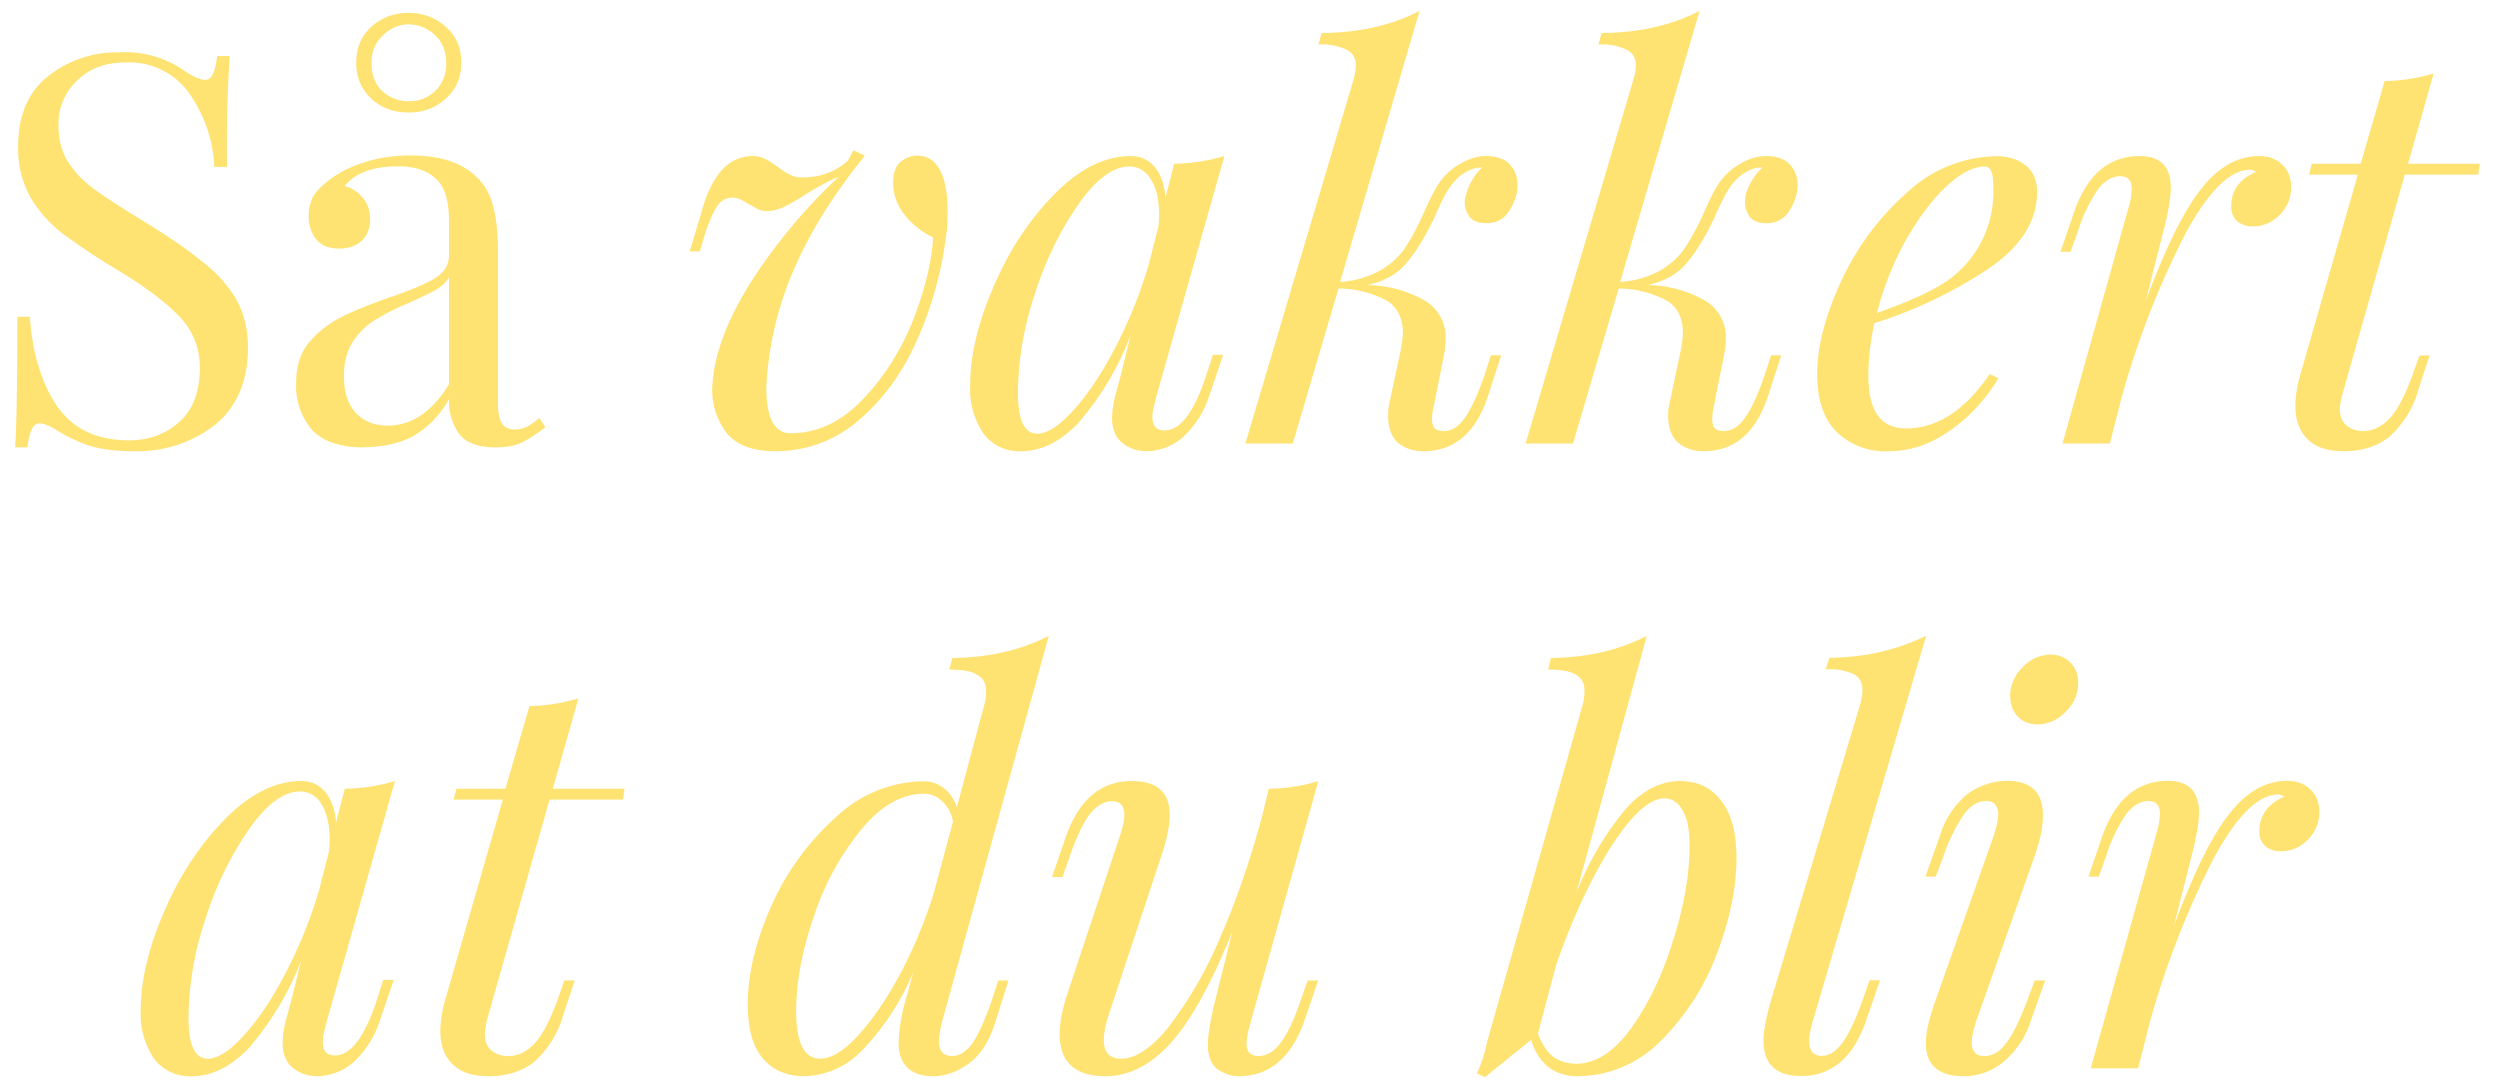 <svg width="124" height="54" viewBox="0 0 124 54" fill="none" xmlns="http://www.w3.org/2000/svg"><path d="M5.96 2.59a5.16 5.16 0 013.3 1c.4.25.7.37.92.37.16 0 .28-.09.37-.27.1-.2.17-.5.22-.91h.62a74.96 74.96 0 00-.13 5.5h-.63a6.85 6.85 0 00-1.26-3.67A3.64 3.64 0 006.2 3.1c-.98 0-1.77.3-2.38.9a2.94 2.94 0 00-.92 2.23c0 .69.16 1.28.46 1.78.33.5.73.94 1.22 1.3.48.36 1.18.82 2.08 1.38l.78.48c1.13.7 2.02 1.33 2.67 1.87.67.52 1.2 1.12 1.6 1.8.39.69.59 1.49.59 2.4 0 1.65-.54 2.92-1.62 3.82a6.28 6.28 0 01-4.1 1.32c-.87 0-1.58-.1-2.14-.27a7.7 7.7 0 01-1.56-.73c-.4-.25-.7-.38-.92-.38-.16 0-.3.1-.38.3-.1.18-.16.47-.22.89H.75c.07-1 .11-3.15.11-6.48h.62c.13 1.82.58 3.3 1.35 4.43.78 1.13 1.96 1.7 3.57 1.7.97 0 1.8-.3 2.48-.9.68-.6 1.03-1.5 1.03-2.7 0-1-.35-1.86-1.03-2.56-.67-.7-1.73-1.5-3.19-2.37a32.1 32.1 0 01-2.59-1.73 6.38 6.38 0 01-1.6-1.81A4.95 4.95 0 01.9 7.26c0-1.51.48-2.67 1.46-3.46A5.46 5.46 0 015.96 2.6zm12.07 19.6c-1.13 0-1.98-.28-2.53-.84a3.34 3.34 0 01-.81-2.37c0-.81.21-1.48.64-2a5.2 5.2 0 011.57-1.24c.61-.31 1.41-.63 2.4-.98 1.01-.34 1.76-.65 2.24-.94.49-.29.73-.68.73-1.16v-1.68c0-1.04-.22-1.75-.67-2.13-.43-.4-1.05-.6-1.84-.6-1.26 0-2.15.33-2.67.98.36.09.66.28.89.57.25.28.38.64.38 1.08 0 .45-.15.8-.43 1.08-.3.25-.66.37-1.11.37-.5 0-.88-.15-1.14-.46a1.83 1.83 0 01-.37-1.16c0-.43.1-.79.3-1.08.2-.28.52-.57.94-.86.43-.3.98-.56 1.65-.76.66-.2 1.39-.3 2.18-.3 1.4 0 2.47.34 3.19 1 .45.42.75.92.89 1.52.16.57.24 1.34.24 2.3v7.5c0 .45.07.77.2.97.12.2.33.3.64.3.22 0 .41-.05.6-.14.2-.1.4-.25.61-.43l.3.46c-.47.36-.87.62-1.21.78-.33.15-.74.22-1.25.22-.86 0-1.46-.22-1.8-.65a2.75 2.75 0 01-.52-1.75 4.81 4.81 0 01-1.86 1.89c-.7.34-1.5.5-2.38.5zm1.2-1.08c1.18 0 2.2-.68 3.04-2.05v-5.3c-.16.26-.38.46-.67.63-.3.16-.73.37-1.33.64a12 12 0 00-1.67.84c-.41.25-.77.6-1.08 1.05-.3.45-.46 1.03-.46 1.73 0 .81.2 1.42.6 1.84.4.41.91.62 1.56.62zM20.26.64c.72 0 1.34.23 1.84.68.52.45.78 1.04.78 1.78s-.26 1.34-.78 1.8c-.5.46-1.12.68-1.84.68s-1.33-.22-1.83-.67a2.36 2.36 0 01-.76-1.81c0-.74.25-1.33.76-1.78.5-.45 1.11-.68 1.83-.68zm0 .57c-.46 0-.89.18-1.26.54-.38.34-.57.8-.57 1.38 0 .6.18 1.06.54 1.4.38.33.8.49 1.3.49a1.8 1.8 0 001.86-1.89c0-.6-.2-1.07-.57-1.4a1.88 1.88 0 00-1.3-.52zm26.01 10.56a4.04 4.04 0 01-1.4-1.11 2.5 2.5 0 01-.57-1.62c0-.45.12-.78.35-1 .26-.21.54-.32.84-.32.5 0 .88.24 1.14.73.25.48.37 1.15.37 2 0 .46-.01.82-.05 1.07-.22 1.86-.7 3.61-1.43 5.27-.72 1.66-1.7 3-2.92 4.05a6.27 6.27 0 01-4.18 1.54c-1.14 0-1.95-.33-2.43-.97a3.5 3.5 0 01-.65-2.38c.1-1.48.72-3.12 1.84-4.94a27.44 27.44 0 014.42-5.32c-.45.18-.96.45-1.54.81-.45.29-.83.51-1.16.68-.32.14-.6.21-.86.21-.2 0-.39-.05-.57-.16a2.5 2.5 0 00-.35-.19c-.32-.22-.58-.32-.78-.32a.9.9 0 00-.73.37c-.18.24-.38.67-.6 1.3l-.3 1h-.5l.59-1.97c.5-1.84 1.35-2.76 2.54-2.76.23 0 .43.05.6.14.15.07.36.2.61.38.24.18.44.31.62.4.18.1.4.14.62.14.9 0 1.66-.28 2.27-.84l.27-.51.57.27c-1.46 1.8-2.6 3.59-3.4 5.37a16.63 16.63 0 00-1.49 6.13c0 1.51.4 2.27 1.2 2.27 1.3 0 2.5-.55 3.55-1.65 1.07-1.1 1.9-2.41 2.52-3.94.6-1.55.94-2.93 1-4.13zm13.89 5.83h.51l-.67 1.97a4.82 4.82 0 01-1.38 2.16 2.8 2.8 0 01-1.73.65c-.34 0-.64-.06-.89-.2a1.5 1.5 0 01-.6-.5 1.8 1.8 0 01-.24-.95c0-.38.07-.8.2-1.27l.24-.89.48-1.94a14.58 14.58 0 01-2.64 4.4c-.89.9-1.81 1.35-2.79 1.35a2.2 2.2 0 01-1.89-.9 3.95 3.95 0 01-.64-2.37c0-1.46.38-3.09 1.16-4.89.77-1.8 1.78-3.33 3.02-4.59 1.24-1.26 2.5-1.89 3.78-1.89.49 0 .88.18 1.19.54.3.36.49.87.54 1.52l.43-1.68a9.25 9.25 0 002.49-.38l-3.38 11.94-.1.43c-.06.2-.09.39-.09.57 0 .45.2.67.6.67.79 0 1.48-.92 2.07-2.75l.33-1zm-8.72 3.91c.5 0 1.1-.38 1.8-1.16.7-.77 1.4-1.8 2.06-3.08.68-1.3 1.24-2.67 1.67-4.13l.49-1.91c.02-.15.03-.35.03-.6 0-.74-.14-1.31-.41-1.73a1.19 1.19 0 00-1.08-.64c-.77 0-1.6.6-2.46 1.8a16.39 16.39 0 00-2.18 4.43 15.8 15.8 0 00-.87 4.94c0 .74.08 1.27.25 1.6.16.32.4.48.7.48zM73.68 7.74c.54 0 .94.14 1.19.4.27.28.4.63.4 1.06 0 .4-.13.81-.4 1.24-.25.42-.64.63-1.16.63-.36 0-.63-.1-.81-.3a1.27 1.27 0 01-.25-.79 2.9 2.9 0 01.86-1.67h-.05c-.2 0-.36.04-.5.1-.15.06-.31.15-.5.28-.25.2-.47.46-.67.78-.18.3-.39.73-.62 1.27-.45.96-.91 1.71-1.38 2.27-.45.56-1.1.94-1.97 1.13a5.9 5.9 0 012.78.73 2.1 2.1 0 011.1 1.97c0 .22-.02.46-.07.73l-.54 2.7c-.04.15-.06.33-.06.54 0 .2.05.34.14.43.09.1.24.14.46.14.36 0 .7-.2 1-.62.32-.43.65-1.15 1-2.14l.32-1h.51l-.64 1.98c-.6 1.85-1.67 2.78-3.22 2.78-.52 0-.94-.15-1.27-.43-.32-.3-.48-.73-.48-1.33 0-.27.03-.54.1-.8l.5-2.33c.08-.41.13-.75.13-1 0-.68-.25-1.2-.73-1.54a5.13 5.13 0 00-2.46-.64L64.12 22h-2.35l5.35-18c.09-.31.13-.56.13-.74 0-.36-.14-.62-.43-.78a2.82 2.82 0 00-1.43-.27l.16-.57c1.88-.02 3.5-.39 4.86-1.1l-3.94 13.44a4.61 4.61 0 002.05-.6c.53-.32.92-.7 1.2-1.13.28-.43.59-1 .9-1.7.24-.54.46-.98.66-1.32.21-.34.47-.63.78-.87.56-.4 1.1-.62 1.62-.62zm13.9 0c.54 0 .93.14 1.18.4.27.28.4.63.4 1.06 0 .4-.13.81-.4 1.24-.25.42-.64.63-1.16.63-.36 0-.63-.1-.8-.3a1.27 1.27 0 01-.25-.79c0-.25.08-.53.24-.83.16-.33.37-.6.62-.84h-.05c-.2 0-.37.04-.51.1-.15.06-.3.15-.49.28-.25.2-.48.46-.67.78-.18.3-.4.73-.63 1.27-.45.96-.9 1.71-1.37 2.27-.45.56-1.1.94-1.97 1.13a5.9 5.9 0 012.78.73 2.1 2.1 0 011.1 1.97c0 .22-.02.46-.08.73l-.54 2.7c-.03.15-.05.33-.05.54 0 .2.04.34.13.43.1.1.25.14.46.14.36 0 .7-.2 1-.62.33-.43.66-1.15 1-2.14l.33-1h.5l-.64 1.98c-.6 1.85-1.66 2.78-3.21 2.78-.52 0-.95-.15-1.27-.43-.33-.3-.49-.73-.49-1.33 0-.27.04-.54.11-.8l.49-2.33c.09-.41.13-.75.13-1 0-.68-.24-1.2-.73-1.54a5.13 5.13 0 00-2.45-.64L78.02 22h-2.35L81 4c.1-.31.14-.56.14-.74 0-.36-.14-.62-.43-.78a2.82 2.82 0 00-1.43-.27l.16-.57c1.87-.02 3.5-.39 4.86-1.1l-3.94 13.44a4.61 4.61 0 002.05-.6c.52-.32.92-.7 1.19-1.13.28-.43.6-1 .91-1.7.24-.54.45-.98.65-1.32.22-.34.48-.63.79-.87.55-.4 1.1-.62 1.62-.62zm13.46 1.79c0 1.45-.82 2.73-2.46 3.83a22.52 22.52 0 01-5.61 2.67c-.2.9-.3 1.78-.3 2.62 0 1.73.62 2.6 1.86 2.6 1.55 0 2.94-.9 4.16-2.7l.43.21a8.36 8.36 0 01-2.35 2.56c-.97.7-2 1.06-3.07 1.06a3.48 3.48 0 01-2.62-.97c-.63-.65-.95-1.6-.95-2.84 0-1.37.4-2.9 1.19-4.62.8-1.72 1.9-3.2 3.27-4.4a6.61 6.61 0 014.45-1.8c.58 0 1.05.15 1.43.45.38.3.57.75.57 1.33zm-2.6-1.27c-.57 0-1.22.34-1.94 1.02-.7.67-1.36 1.56-2 2.68a15.3 15.3 0 00-1.4 3.56c1.71-.6 2.94-1.17 3.67-1.73a5.37 5.37 0 002.1-4.32c0-.48-.03-.8-.1-.97-.07-.16-.18-.24-.32-.24zm13.6-.52c.5 0 .88.15 1.17.44.29.28.43.65.43 1.1 0 .54-.19 1-.57 1.38-.38.38-.82.57-1.32.57a1.2 1.2 0 01-.78-.25.94.94 0 01-.3-.72c0-.42.1-.77.32-1.06.22-.29.52-.51.9-.67a.4.4 0 00-.3-.11c-.97 0-2.04 1.05-3.19 3.16a43.17 43.17 0 00-3.21 8.29l-.54 2.13h-2.35l3.24-11.58c.13-.4.19-.75.19-1.06 0-.41-.19-.62-.57-.62-.4 0-.76.22-1.1.65a7.67 7.67 0 00-1 2.1l-.36 1h-.5l.67-1.96c.64-1.86 1.73-2.79 3.26-2.79 1.03 0 1.54.53 1.54 1.57 0 .5-.12 1.24-.38 2.21l-.86 3.4c.97-2.6 1.88-4.45 2.73-5.53.86-1.1 1.83-1.65 2.89-1.65zm4.1 11.96c-.05.22-.08.42-.08.6 0 .36.11.63.33.8.21.19.5.28.83.28.45 0 .87-.19 1.25-.57.4-.4.78-1.1 1.16-2.13l.38-1.05h.5l-.56 1.7a4.87 4.87 0 01-1.48 2.37c-.6.45-1.33.68-2.22.68-.8 0-1.41-.2-1.8-.6-.4-.4-.6-.94-.6-1.64 0-.47.08-.98.24-1.54l2.86-9.94h-2.42l.13-.54h2.43l1.19-4.1a8.83 8.83 0 002.43-.38l-1.27 4.48H123l-.08.54h-3.64l-3.14 11.04zM19.02 48.6h.51l-.67 1.97a4.82 4.82 0 01-1.38 2.16 2.8 2.8 0 01-1.73.65c-.34 0-.64-.07-.89-.2a1.5 1.5 0 01-.6-.5 1.8 1.8 0 01-.24-.95c0-.38.07-.8.2-1.27l.24-.89.48-1.94a14.58 14.58 0 01-2.64 4.4c-.89.9-1.81 1.35-2.78 1.35a2.2 2.2 0 01-1.9-.9 3.95 3.95 0 01-.64-2.37c0-1.46.38-3.09 1.16-4.89.77-1.8 1.78-3.33 3.02-4.59 1.24-1.26 2.5-1.89 3.78-1.89.49 0 .88.18 1.19.54.3.36.49.87.54 1.52l.43-1.68a9.25 9.25 0 002.49-.38L16.2 50.68l-.1.43c-.06.2-.09.39-.09.57 0 .45.2.67.6.67.79 0 1.48-.92 2.08-2.75l.32-1zm-8.72 3.91c.5 0 1.1-.38 1.8-1.16.7-.77 1.4-1.8 2.06-3.08.68-1.3 1.24-2.67 1.67-4.13l.49-1.91c.02-.15.03-.34.03-.6 0-.73-.14-1.31-.4-1.73a1.19 1.19 0 00-1.09-.64c-.77 0-1.6.6-2.46 1.8a16.39 16.39 0 00-2.18 4.43 15.8 15.8 0 00-.87 4.95c0 .73.08 1.26.25 1.59.16.32.4.48.7.48zm13.83-1.8c-.05.21-.08.4-.08.59 0 .36.11.63.33.8.21.19.5.28.83.28.45 0 .87-.19 1.25-.57.4-.4.78-1.1 1.16-2.13l.37-1.05h.52l-.57 1.7a4.87 4.87 0 01-1.48 2.37c-.6.45-1.34.68-2.22.68-.8 0-1.41-.2-1.8-.6-.4-.4-.6-.94-.6-1.64 0-.47.08-.98.24-1.54l2.86-9.94H22.5l.14-.54h2.43l1.19-4.1a8.83 8.83 0 002.43-.38l-1.27 4.48h3.56l-.08.54h-3.64l-3.14 11.05zm25.38-2.08h.51l-.62 1.97c-.3.99-.74 1.7-1.32 2.13-.58.43-1.18.65-1.81.65-.56 0-.98-.15-1.27-.43-.29-.3-.43-.7-.43-1.25a9 9 0 01.35-2.1l.38-1.38a12.6 12.6 0 01-2.6 3.94 4.1 4.1 0 01-2.8 1.22c-.88 0-1.58-.3-2.08-.9-.49-.59-.73-1.48-.73-2.67 0-1.49.39-3.11 1.16-4.86a13 13 0 013.19-4.4 6.45 6.45 0 014.37-1.8c.36 0 .7.11 1 .34.3.24.52.55.65.95l1.35-5.05c.07-.23.1-.48.1-.73 0-.36-.14-.62-.43-.78-.27-.18-.73-.27-1.4-.27l.16-.57c.96-.02 1.81-.12 2.57-.3a9.6 9.6 0 002.21-.8l-5.3 19.16c-.1.44-.15.74-.15.92 0 .5.21.76.65.76.36 0 .69-.2 1-.62.3-.42.62-1.13.97-2.13l.32-1zm-8.83 3.88c.54 0 1.16-.37 1.86-1.13.7-.76 1.4-1.76 2.08-3.02a23.42 23.42 0 001.7-4.08l.95-3.54c-.1-.47-.3-.8-.57-1.02a1.23 1.23 0 00-.86-.35c-1.1 0-2.13.58-3.1 1.75a13.4 13.4 0 00-2.36 4.3c-.59 1.7-.89 3.29-.89 4.74 0 1.57.4 2.35 1.2 2.35zm24.2-3.88h.5l-.67 1.97c-.65 1.85-1.74 2.78-3.27 2.78-.28 0-.55-.07-.8-.2-.26-.12-.45-.3-.57-.53a2.1 2.1 0 01-.16-.84c0-.47.12-1.2.37-2.21l.84-3.38c-1.04 2.58-2.06 4.41-3.05 5.51-1 1.1-2.07 1.65-3.24 1.65-1.51 0-2.27-.7-2.27-2.08 0-.58.13-1.24.38-2l2.62-7.88c.14-.44.21-.77.21-1 0-.45-.21-.68-.64-.68-.36 0-.71.21-1.06.62-.32.4-.66 1.11-1.02 2.14l-.35 1h-.52l.68-1.98c.65-1.85 1.74-2.78 3.27-2.78 1.26 0 1.89.56 1.89 1.68 0 .54-.15 1.24-.44 2.1l-2.56 7.73c-.18.54-.27.99-.27 1.35 0 .6.29.91.86.91.7 0 1.48-.5 2.32-1.53a20 20 0 002.52-4.32c.82-1.84 1.54-3.91 2.16-6.21l.32-1.33a8.49 8.49 0 002.46-.38L62.03 50.7c-.13.47-.2.82-.2 1.06 0 .41.2.62.58.62.4 0 .75-.2 1.08-.62.34-.43.68-1.14 1.02-2.13l.35-1zm18.44-9.89c.88 0 1.57.33 2.05.98.5.63.76 1.57.76 2.83 0 1.46-.32 3.04-.97 4.75a12 12 0 01-2.78 4.32 5.8 5.8 0 01-4.16 1.76c-.54 0-1.02-.16-1.43-.46a2.6 2.6 0 01-.84-1.35l-2.3 1.86-.4-.19c.22-.45.39-.97.51-1.56l4.73-16.69c.07-.23.1-.48.1-.73 0-.36-.13-.62-.4-.78-.27-.18-.74-.27-1.4-.27l.13-.57c.96-.02 1.81-.12 2.57-.3a9.7 9.7 0 002.19-.8l-3.49 12.74a15.17 15.17 0 012.49-4.21c.82-.88 1.7-1.33 2.64-1.33zm-5.13 14.02c.96 0 1.87-.6 2.73-1.78.86-1.21 1.56-2.67 2.08-4.38.54-1.7.8-3.26.8-4.64 0-.78-.1-1.36-.34-1.76-.22-.4-.52-.6-.92-.6-.72 0-1.6.8-2.62 2.38-1 1.59-1.92 3.54-2.73 5.86l-.91 3.43c.21.54.47.93.78 1.16a2 2 0 001.13.33zM89.9 50.7c-.11.37-.16.69-.16.94 0 .49.2.73.62.73.36 0 .69-.2 1-.62.32-.42.66-1.13 1.02-2.13l.35-1h.52l-.68 1.97c-.63 1.85-1.7 2.78-3.24 2.78-1.24 0-1.86-.59-1.86-1.76 0-.45.12-1.12.38-2.02l4.4-14.6c.09-.33.13-.59.13-.77 0-.35-.14-.62-.43-.78a2.92 2.92 0 00-1.4-.24l.19-.57c.95-.02 1.8-.12 2.56-.3.77-.18 1.52-.45 2.24-.8L89.9 50.7zm9.8-16.15c0-.54.2-1.02.6-1.43a1.9 1.9 0 011.4-.65c.42 0 .75.14 1 .4.26.27.38.6.38 1 0 .54-.2 1.02-.62 1.43-.41.42-.88.63-1.4.63-.4 0-.72-.13-.97-.38-.26-.27-.38-.6-.38-1zm-.8 6.86c.14-.44.21-.77.21-1 0-.45-.2-.68-.59-.68-.41 0-.78.22-1.1.65a8.77 8.77 0 00-1.03 2.1l-.38 1h-.51l.7-1.97a4.25 4.25 0 011.43-2.16 3.37 3.37 0 011.92-.62c1.18 0 1.78.57 1.78 1.7 0 .6-.15 1.3-.43 2.08L98 50.7c-.14.44-.2.77-.2 1 0 .45.2.68.64.68.38 0 .73-.2 1.05-.62.33-.42.68-1.13 1.06-2.13l.37-1h.52l-.7 1.97a4.4 4.4 0 01-1.44 2.13c-.57.43-1.2.65-1.89.65-1.26 0-1.89-.55-1.89-1.65 0-.52.17-1.23.49-2.13l2.89-8.18zm14.54-2.68c.5 0 .88.15 1.17.44.28.28.43.65.43 1.1 0 .54-.2 1-.57 1.38-.38.38-.82.57-1.32.57a1.2 1.2 0 01-.79-.25.94.94 0 01-.3-.72c0-.42.12-.77.33-1.06.22-.29.52-.51.9-.67a.4.4 0 00-.3-.11c-.98 0-2.04 1.05-3.19 3.16a43.17 43.17 0 00-3.21 8.29l-.54 2.13h-2.35l3.24-11.58c.12-.4.19-.75.19-1.06 0-.41-.2-.62-.57-.62-.4 0-.77.22-1.1.65a7.67 7.67 0 00-1 2.1l-.36 1h-.51l.67-1.97c.65-1.85 1.74-2.78 3.27-2.78 1.03 0 1.54.53 1.54 1.57 0 .5-.13 1.24-.38 2.21l-.86 3.4c.97-2.6 1.88-4.45 2.73-5.53.86-1.1 1.82-1.65 2.88-1.65z" fill="#FFE372"/></svg>
